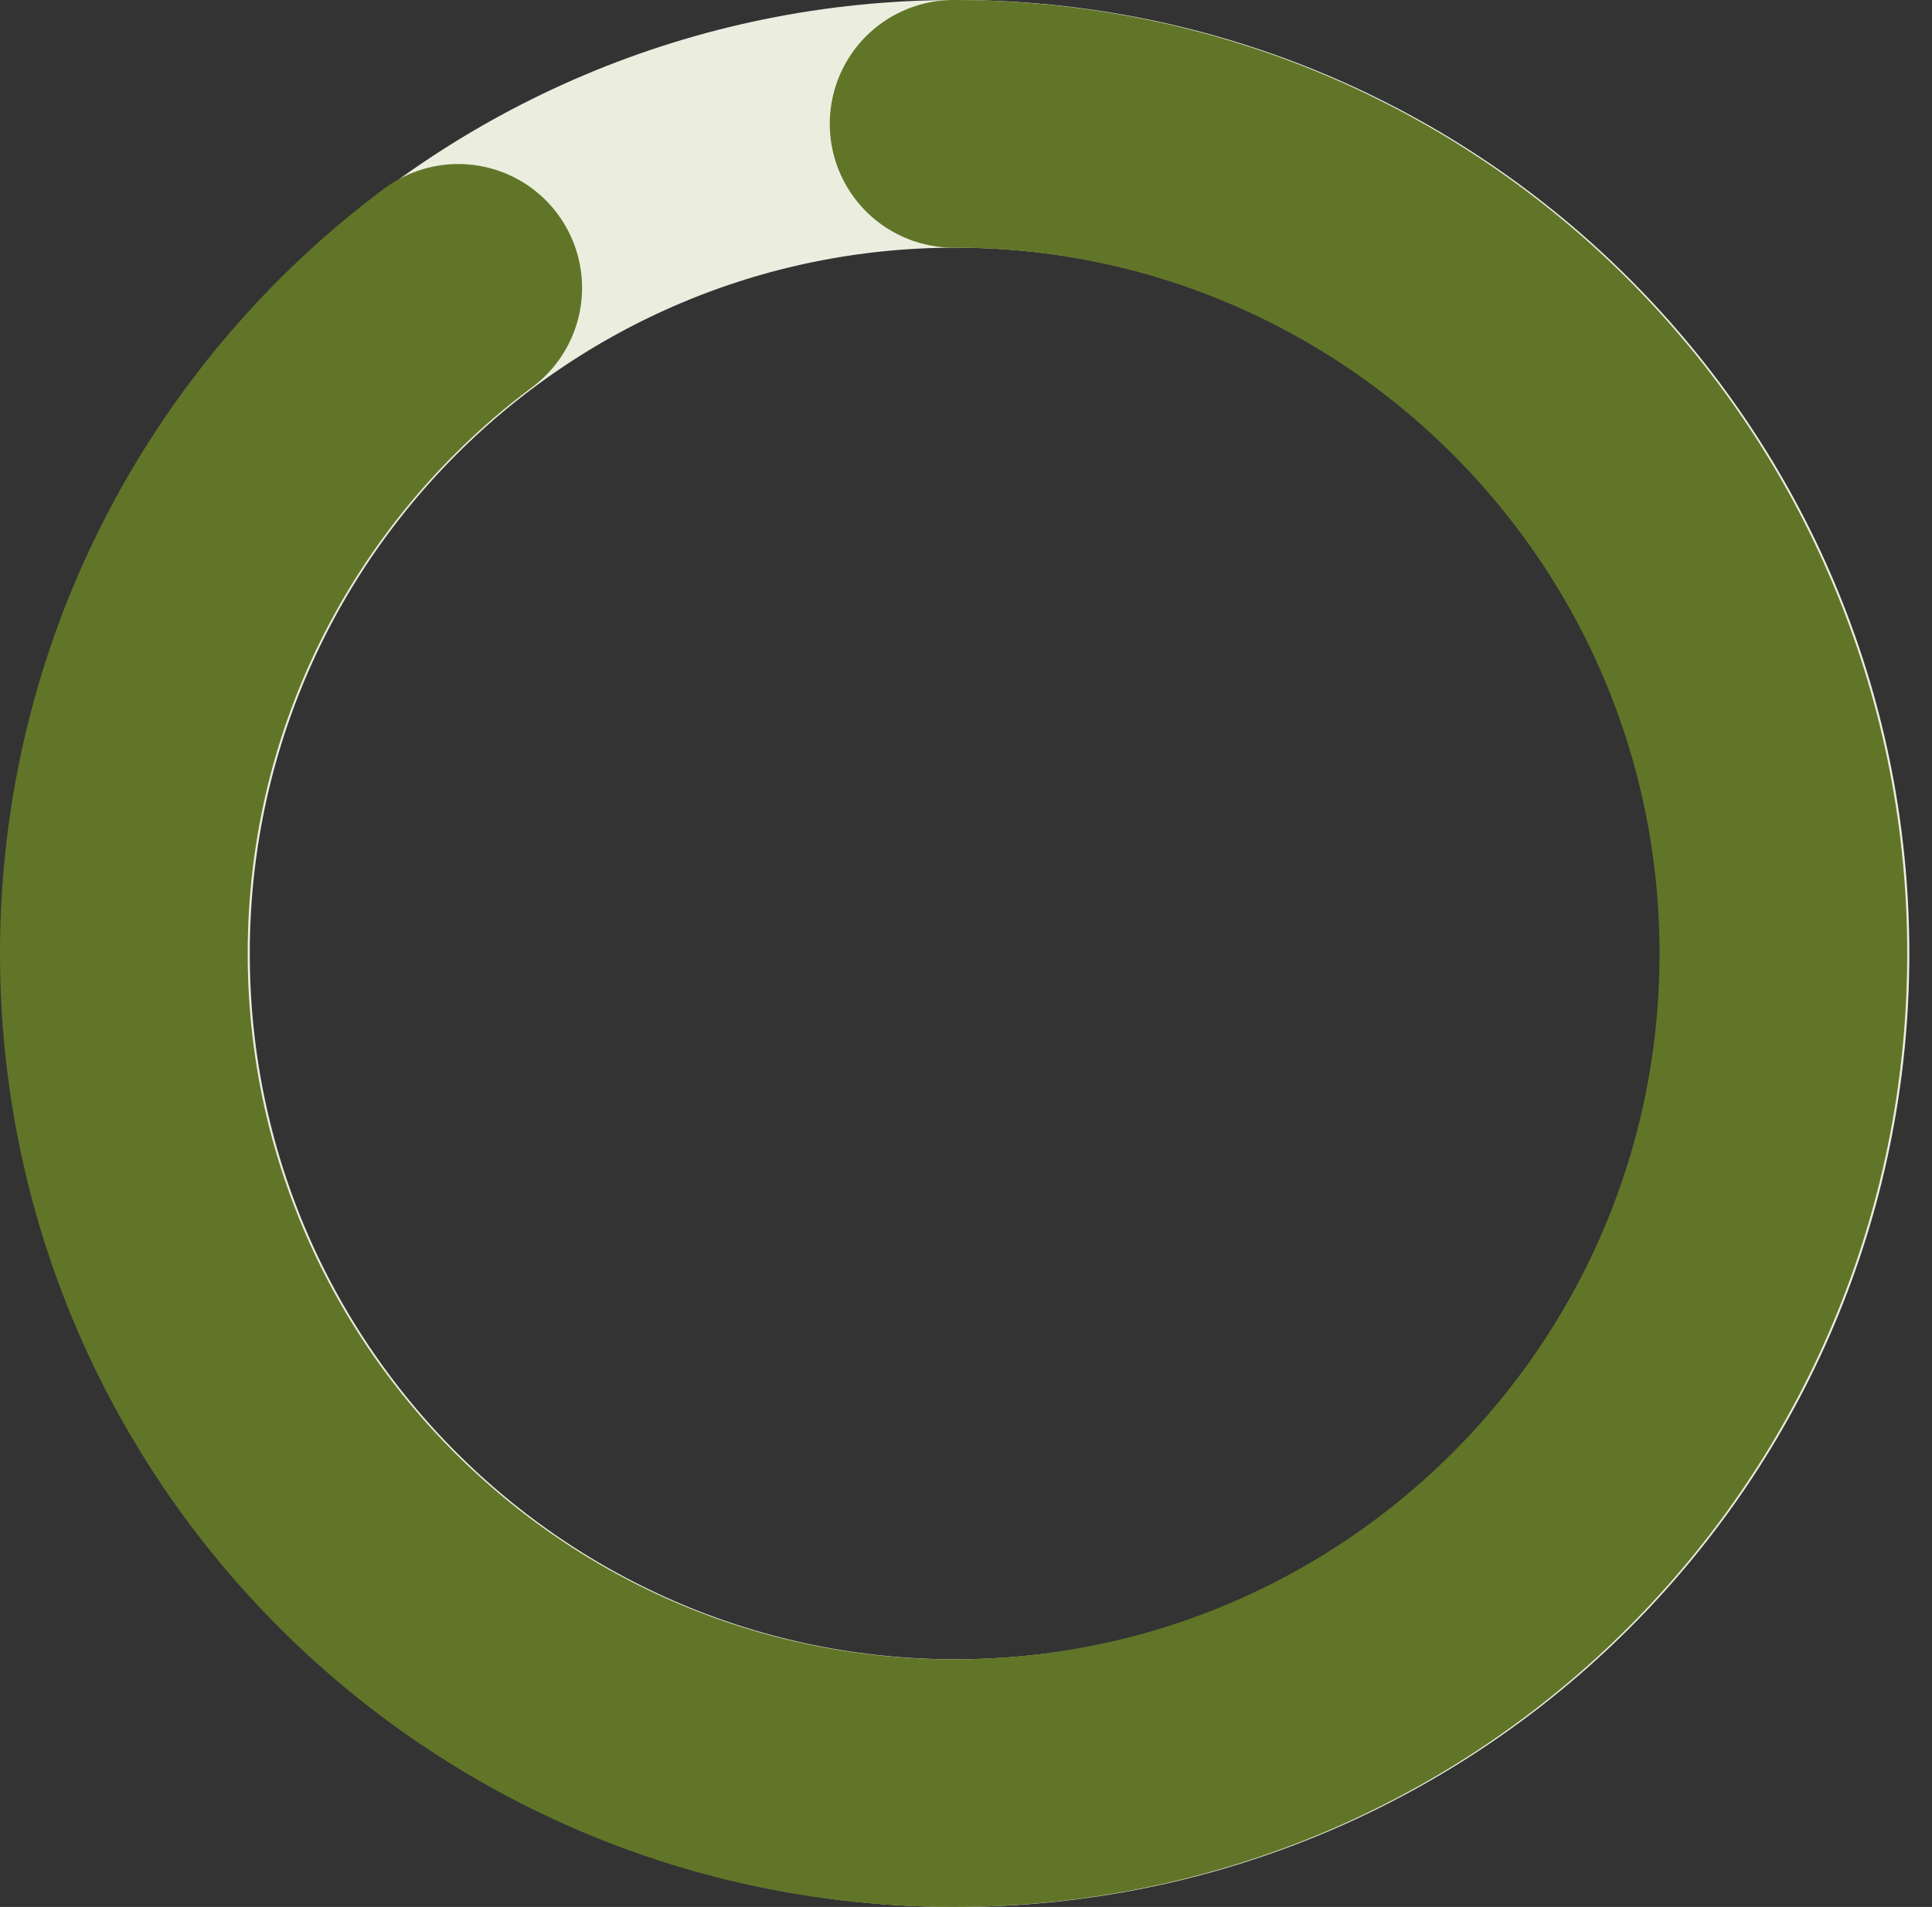 <svg width="78" height="77" viewBox="0 0 78 77" fill="none" xmlns="http://www.w3.org/2000/svg">
<rect x="0" y="0" width="78" height="77" fill="#333333" stroke="none"/>
<path d="M38.584 72C57.086 72 72.085 57.002 72.085 38.5C72.085 19.998 57.086 5 38.584 5C20.083 5 5.084 19.998 5.084 38.5C5.084 57.002 20.083 72 38.584 72Z" stroke="#EBEEDF" stroke-width="10" stroke-miterlimit="10"/>
<path d="M38.5 5C57.002 5 72 19.998 72 38.5C72 57.002 57.002 72 38.5 72C19.998 72 5 57.002 5 38.5C5 27.495 10.306 17.73 18.5 11.623" stroke="#617528" stroke-width="10" stroke-miterlimit="10" stroke-linecap="round"/>
</svg>
